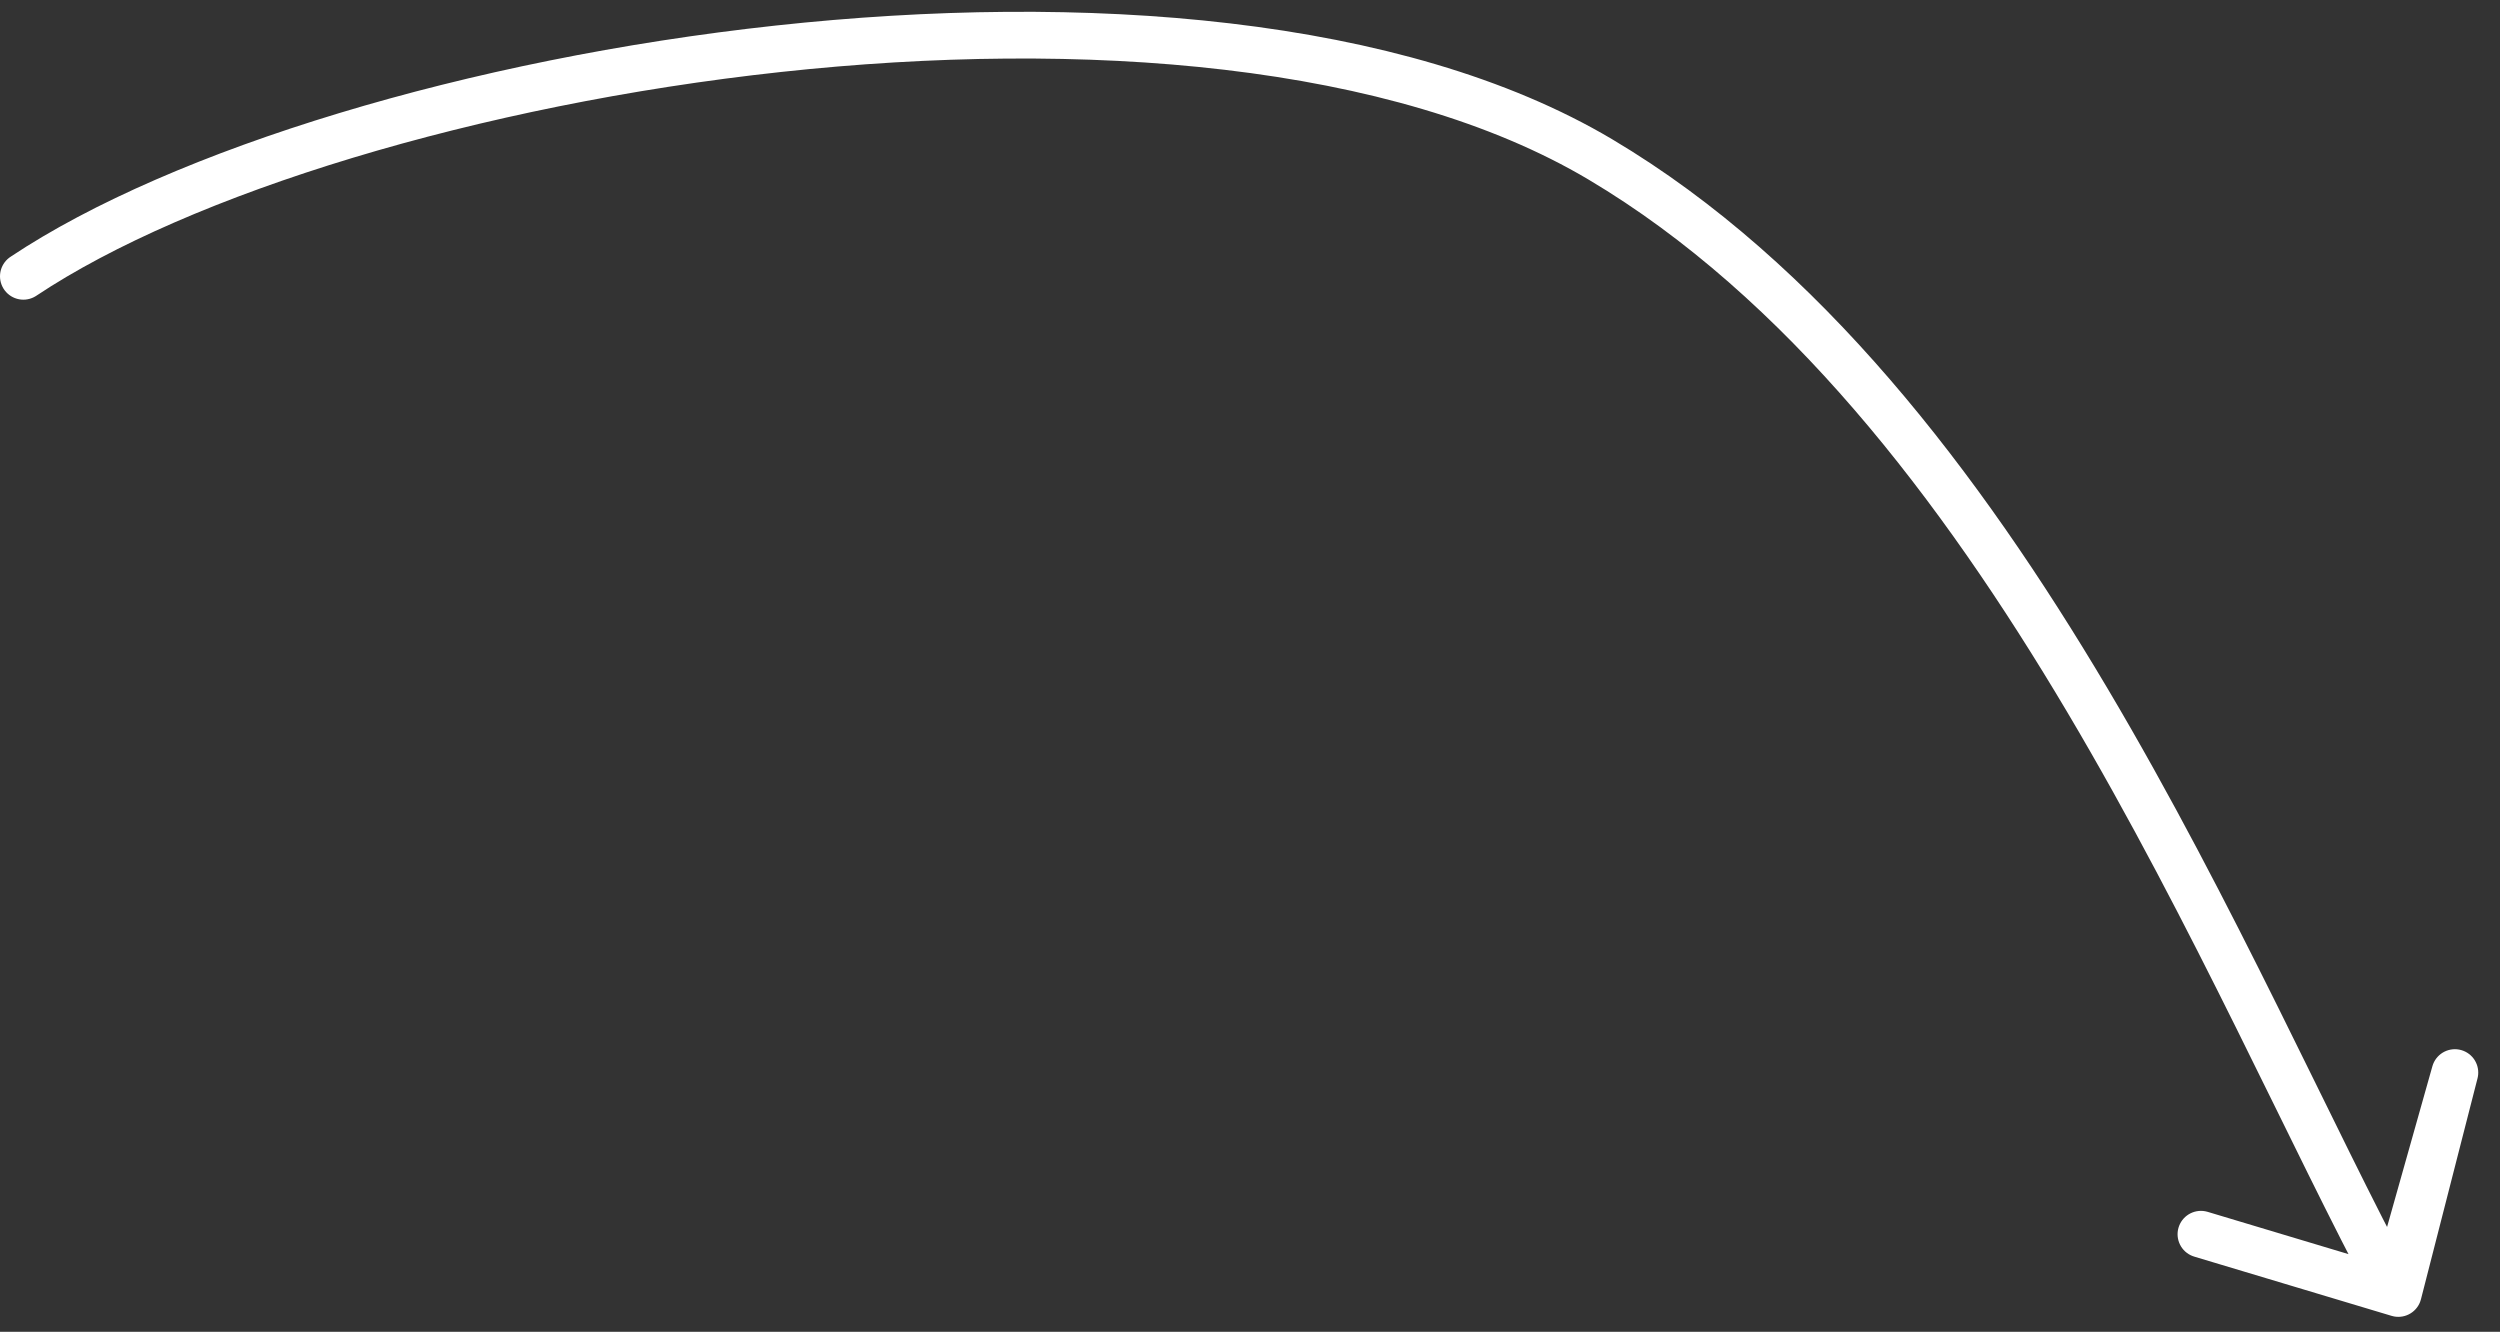 <?xml version="1.0" encoding="UTF-8"?> <svg xmlns="http://www.w3.org/2000/svg" width="107" height="57" viewBox="0 0 107 57" fill="none"><rect x="0" y="0" width="107" height="57" fill="#333333" stroke="none"/><path d="M1 11.826C14.5 2.826 51.163 -3.477 68.5 6.826C85.837 17.13 95.4 42.082 102.446 55.208L105.069 45.906L102.648 55.361L94.2 52.825" stroke="white" stroke-width="2" stroke-linecap="round" stroke-linejoin="round"></path></svg> 